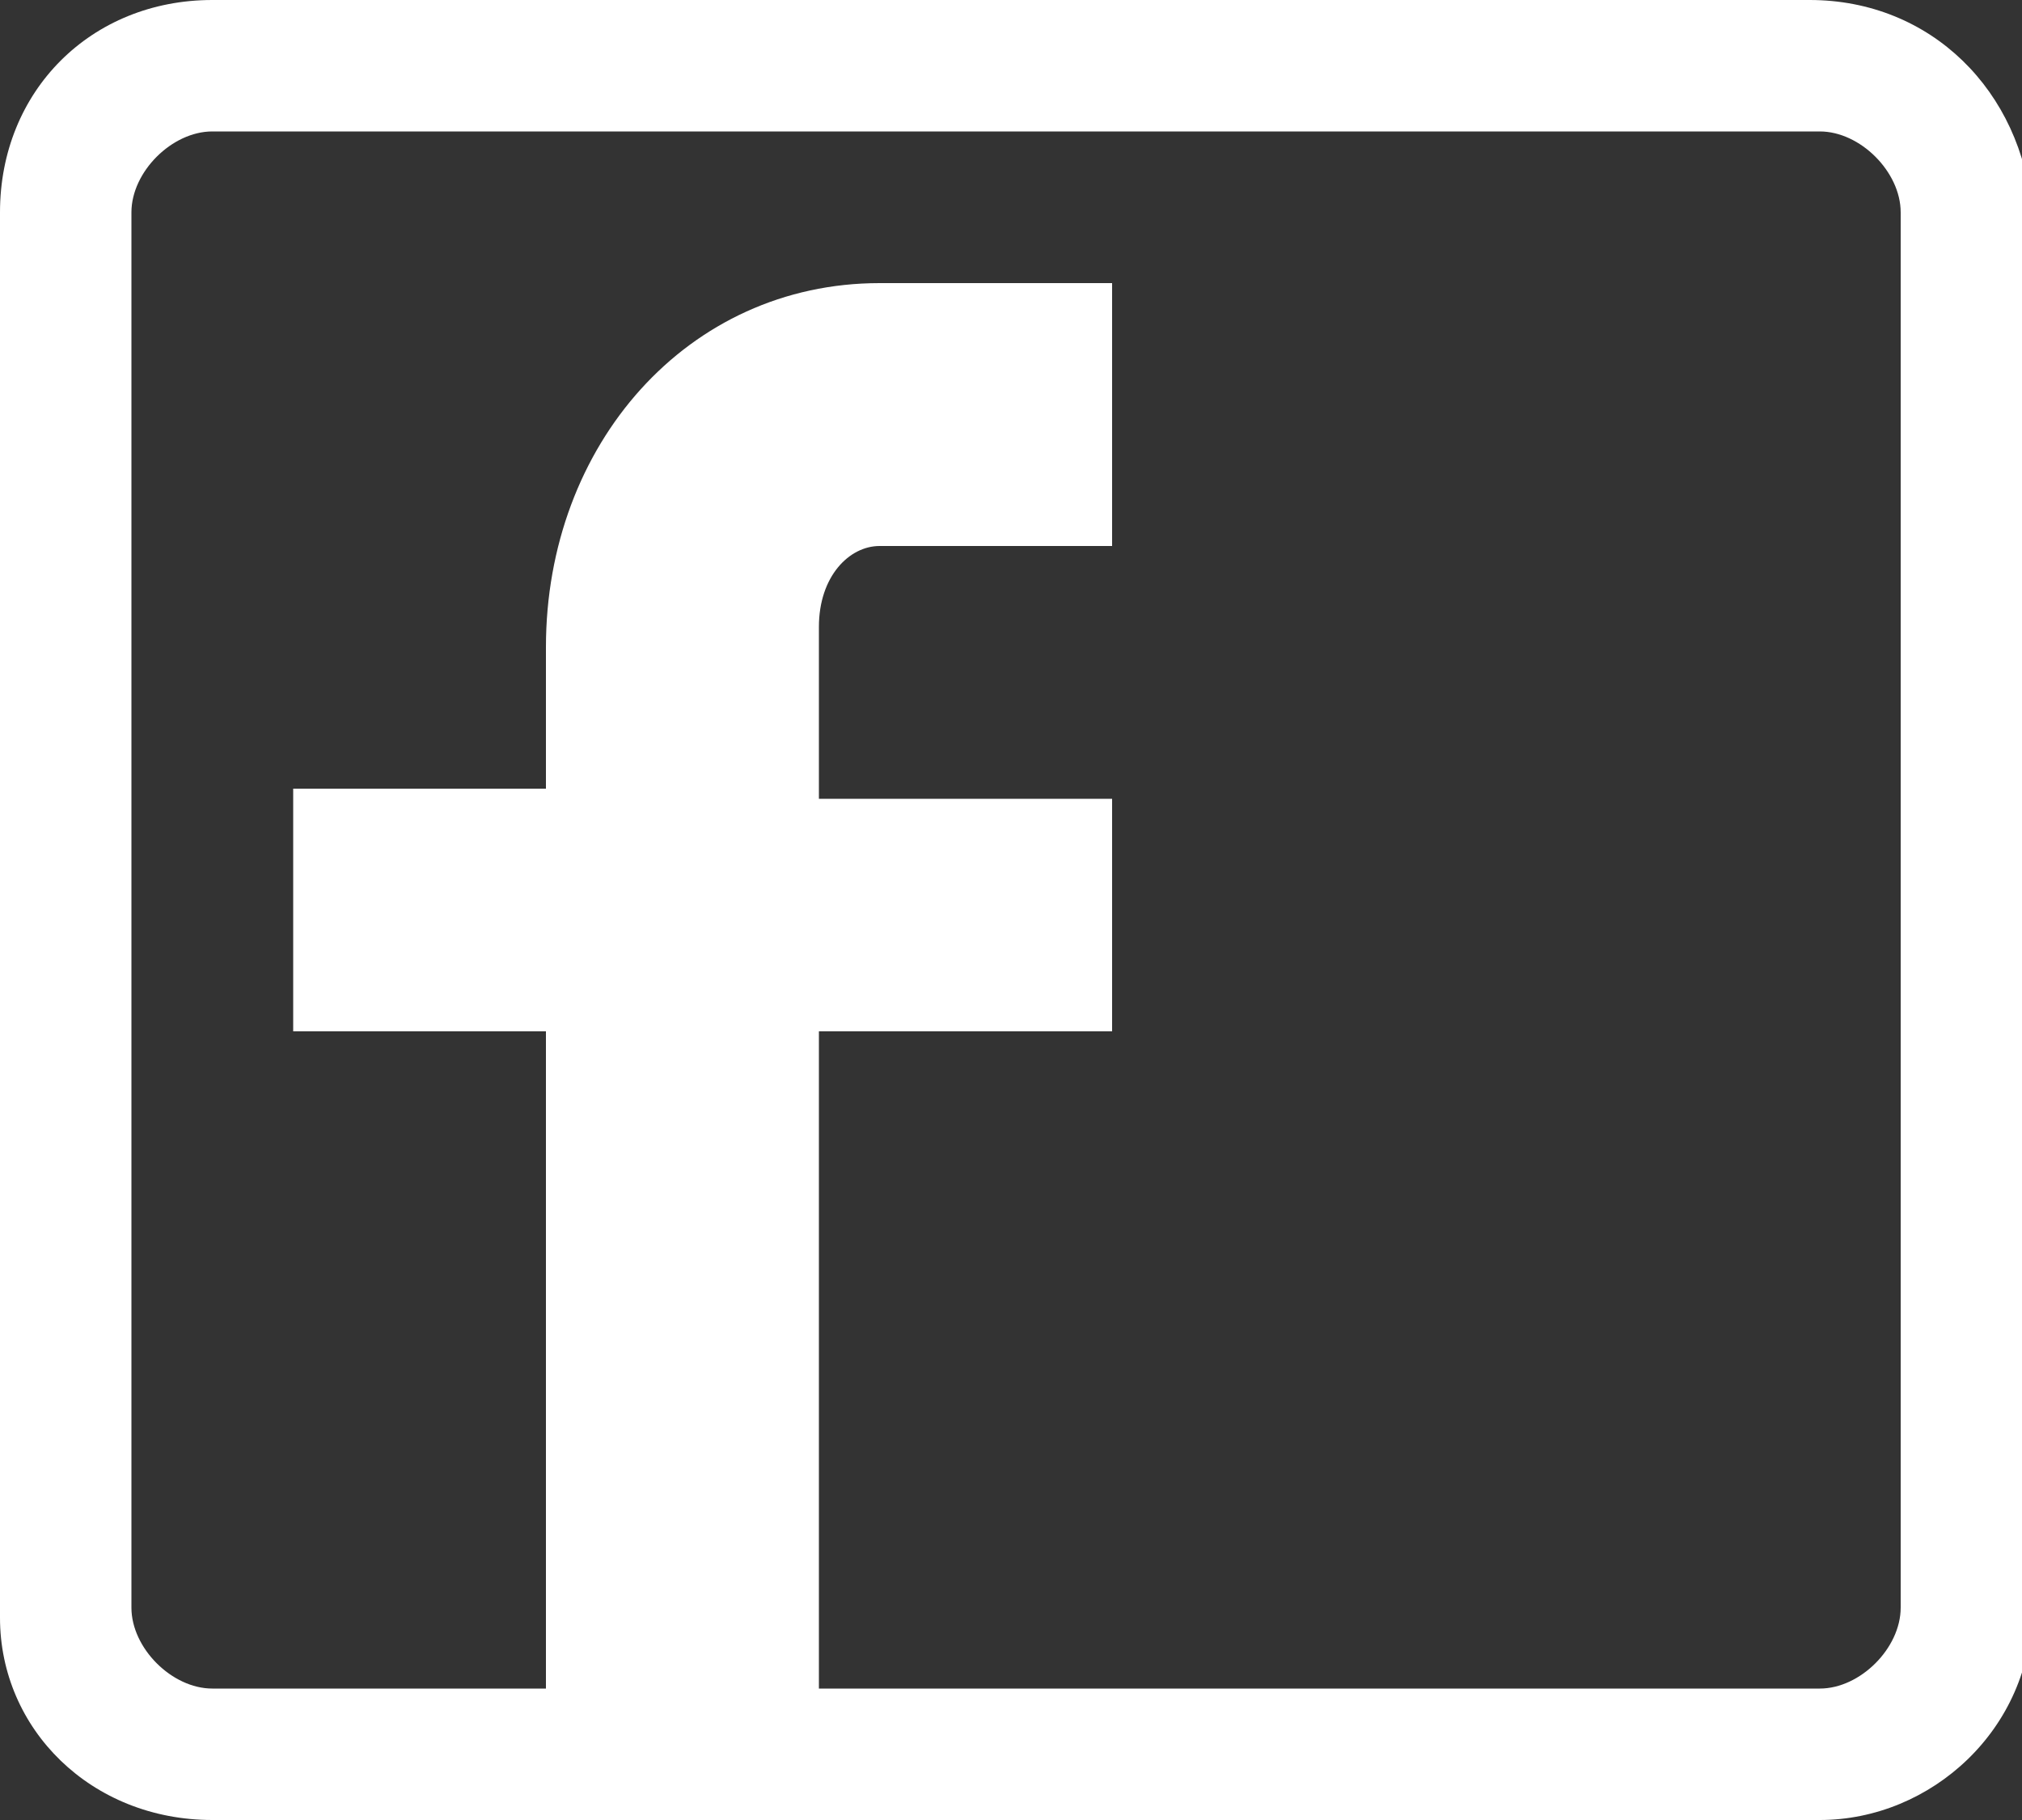 <?xml version="1.0" encoding="utf-8"?>
<!DOCTYPE svg PUBLIC "-//W3C//DTD SVG 1.1//EN" "http://www.w3.org/Graphics/SVG/1.1/DTD/svg11.dtd">
<svg version="1.1" id="Layer_1" xmlns="http://www.w3.org/2000/svg" xmlns:xlink="http://www.w3.org/1999/xlink" x="0px" y="0px" width="20px" height="18px"
	 viewBox="0 0 20 18" enable-background="new 0 0 20 18" xml:space="preserve">
<rect x="0" y="0" width="20" height="18" fill="#333333" stroke="none"/>
<path fill="#FFFFFF" d="M17.9,0H2.1C0.9,0,0,0.9,0,2.1v13.9C0,17.1,0.9,18,2.1,18h15.9c1.1,0,2.1-0.9,2.1-2.1V2.1
	C20,0.9,19.1,0,17.9,0z M18.8,15.9c0,0.4-0.4,0.8-0.8,0.8H8.1v-6.5H11V7.9H8.1V6.2c0-0.5,0.3-0.8,0.6-0.8H11V2.8H8.7
	c-1.9,0-3.3,1.6-3.3,3.6v1.4H2.9v2.4h2.5v6.5H2.1c-0.4,0-0.8-0.4-0.8-0.8V2.1c0-0.4,0.4-0.8,0.8-0.8h15.9c0.4,0,0.8,0.4,0.8,0.8
	V15.9z"/>
</svg>
